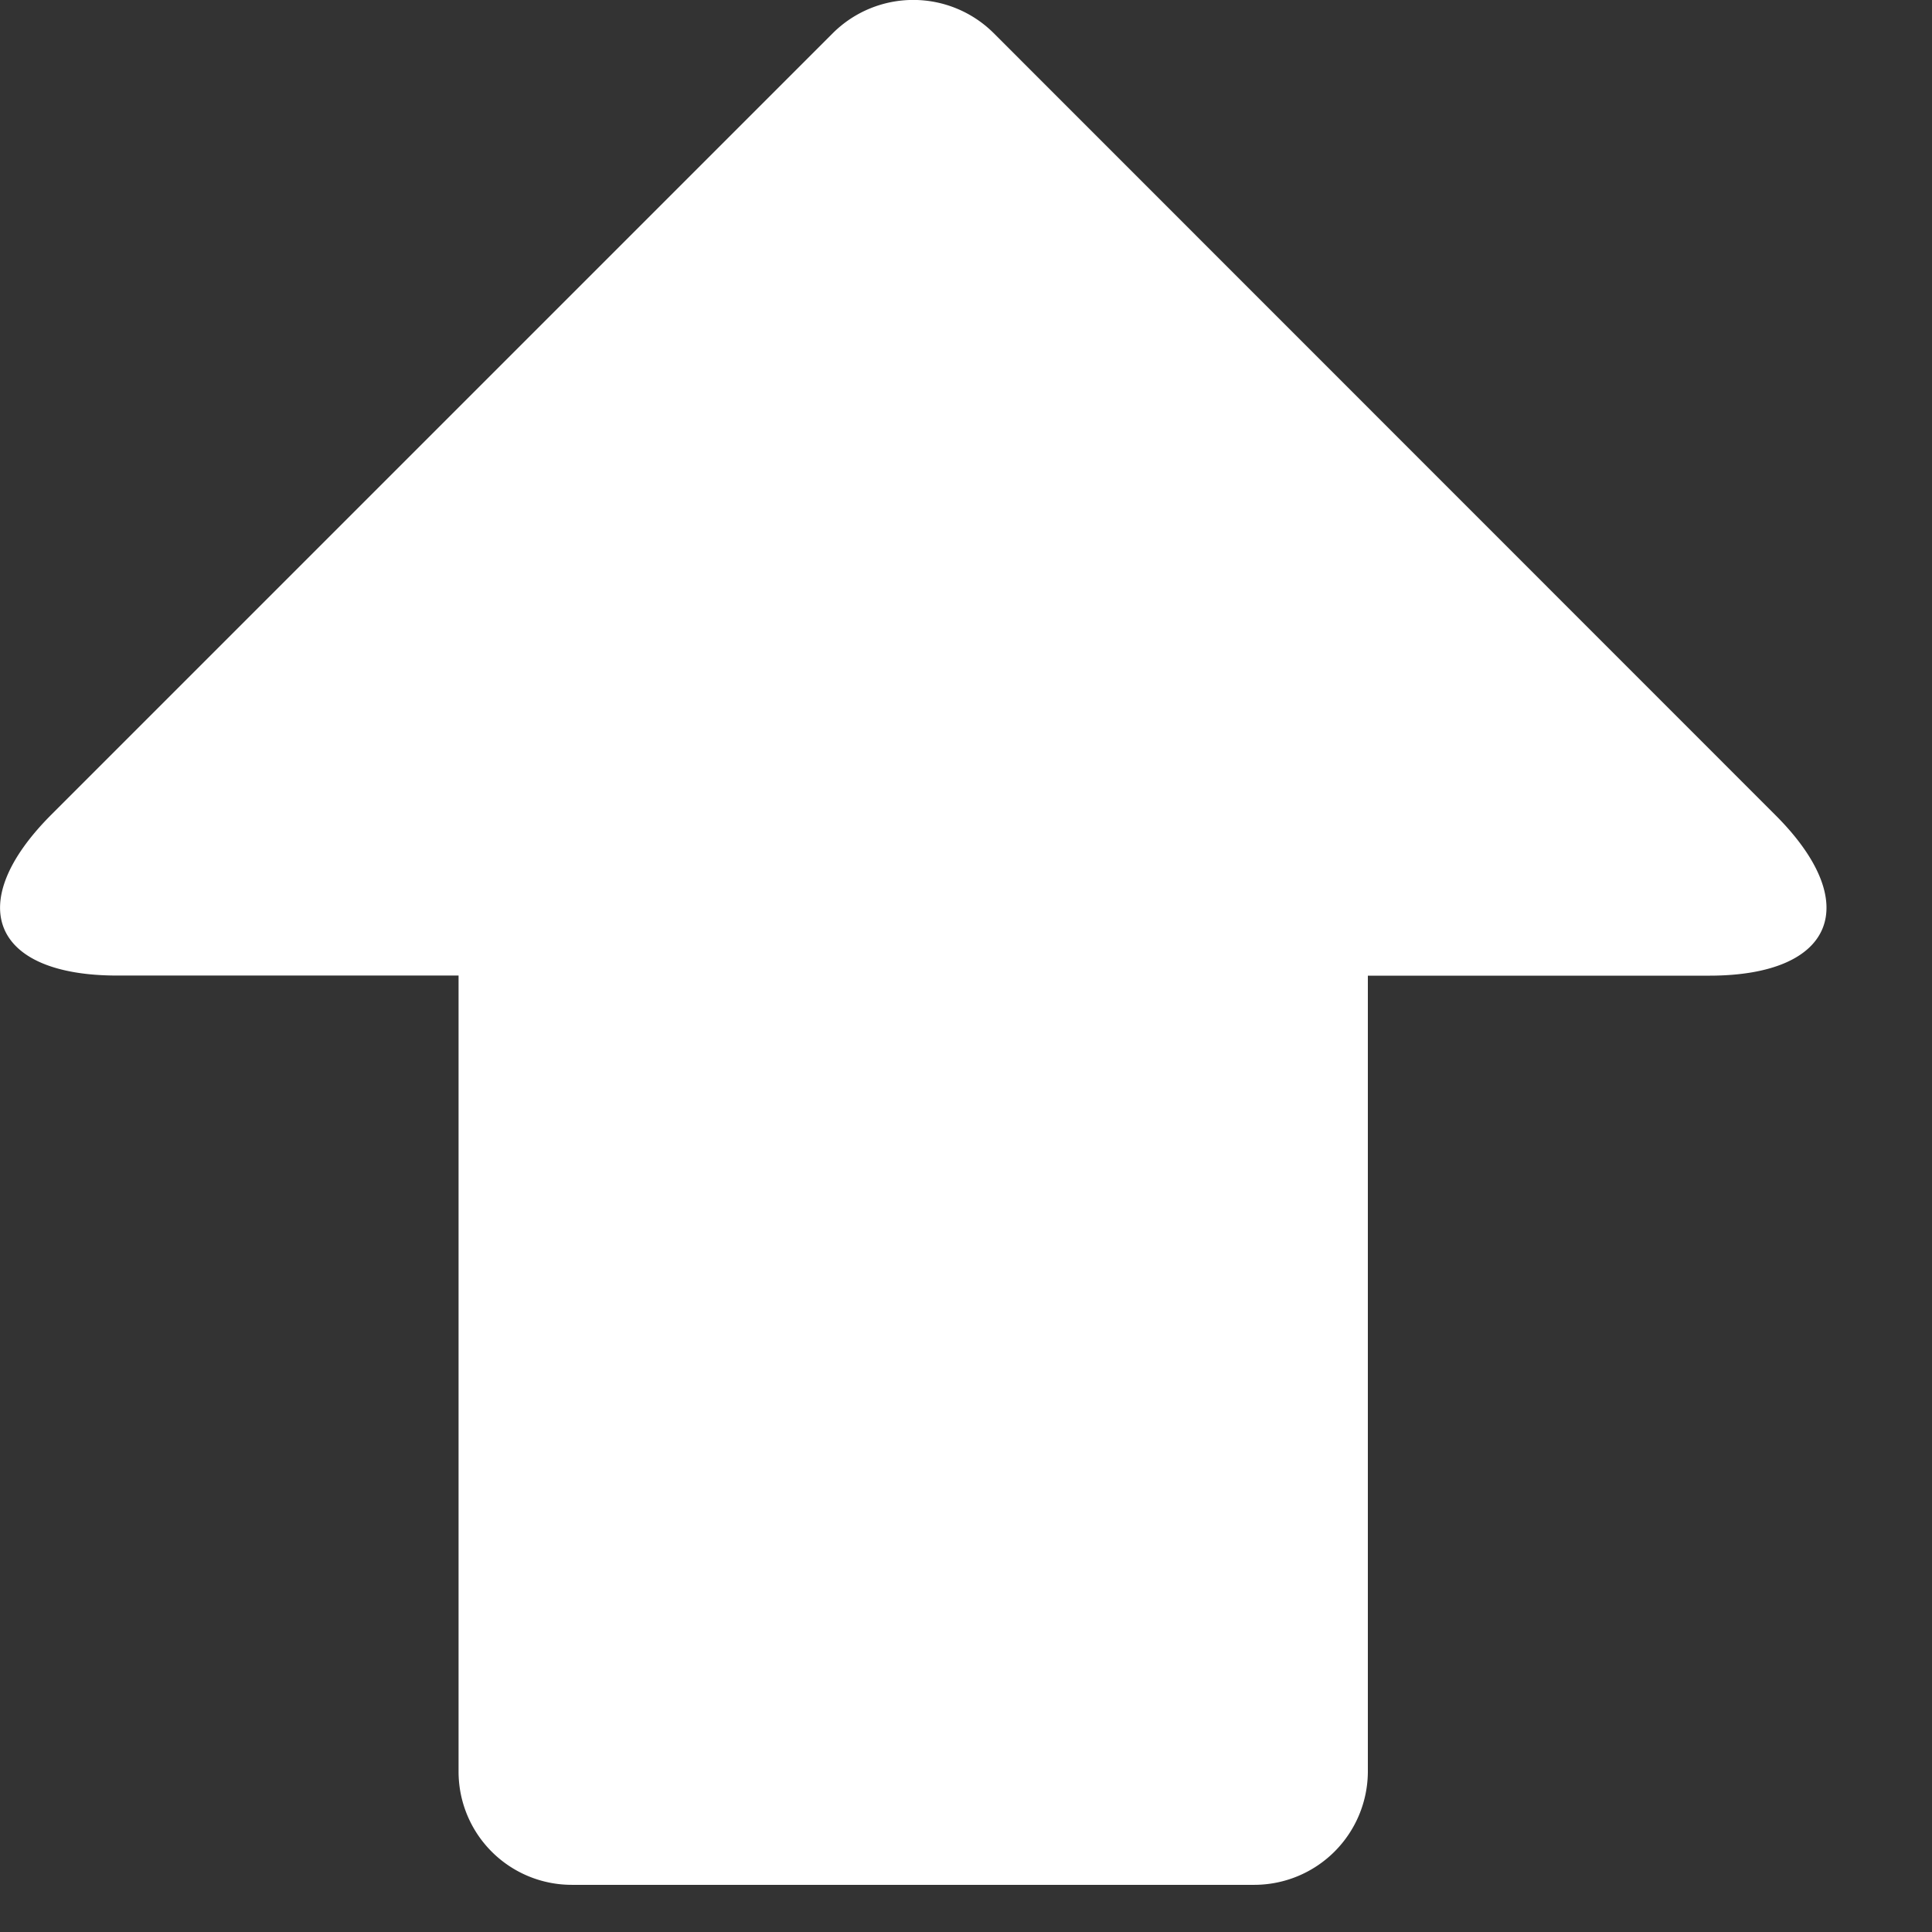 <?xml version="1.0" standalone="no"?><!DOCTYPE svg PUBLIC "-//W3C//DTD SVG 1.1//EN" "http://www.w3.org/Graphics/SVG/1.1/DTD/svg11.dtd"><svg t="1727161918819" class="icon" viewBox="0 0 1024 1024" version="1.1" xmlns="http://www.w3.org/2000/svg" p-id="8208" xmlns:xlink="http://www.w3.org/1999/xlink" width="1024" height="1024"><rect x="0" y="0" width="1024" height="1024" fill="#333333" stroke="none"/><path d="M724.992 939.068a60.235 60.235 0 0 1-60.055 59.934H303.104a59.994 59.994 0 0 1-60.055-59.994V517.06H62.042c-66.259 0-81.92-38.129-34.816-85.293L441.525 17.468a60.416 60.416 0 0 1 85.052 0l414.298 414.419c47.104 46.984 31.503 85.233-34.936 85.233h-180.947v421.888z" fill="#ffffff" p-id="8209"></path></svg>